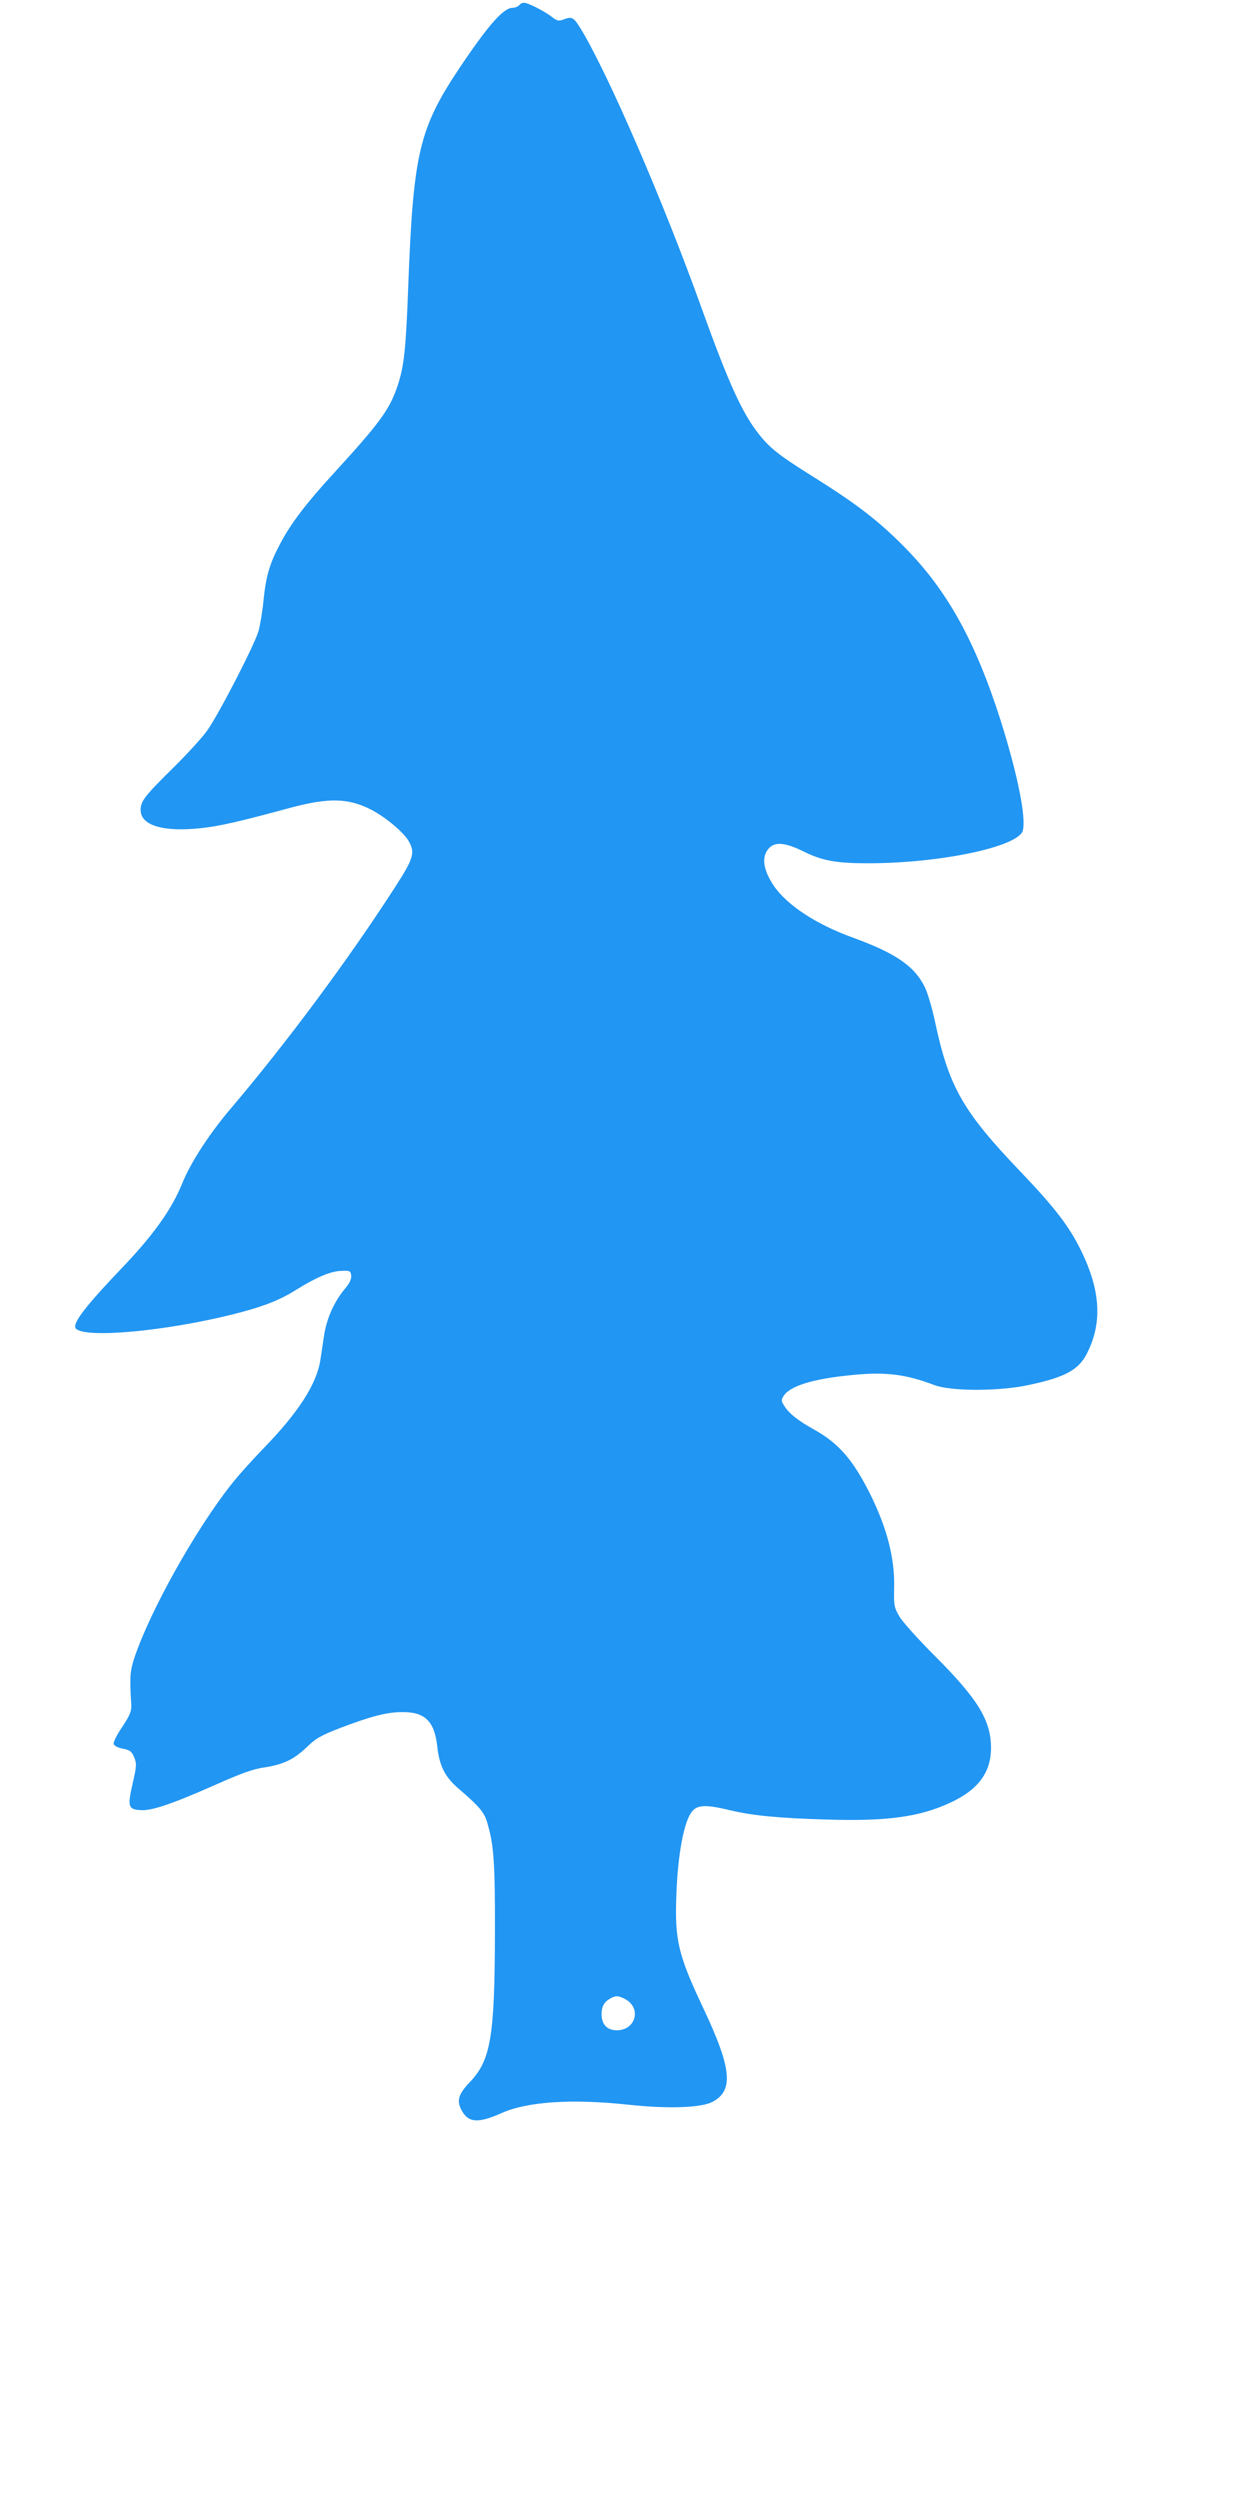 <?xml version="1.0" standalone="no"?>
<!DOCTYPE svg PUBLIC "-//W3C//DTD SVG 20010904//EN"
 "http://www.w3.org/TR/2001/REC-SVG-20010904/DTD/svg10.dtd">
<svg version="1.0" xmlns="http://www.w3.org/2000/svg"
 width="640pt" height="1280pt" viewBox="0 0 640 1280"
 preserveAspectRatio="xMidYMid meet">
<g transform="translate(0,1280) scale(0.1,-0.1)"
fill="#2196f3" stroke="none">
<path d="M2660 12775 c-7 -8 -23 -15 -35 -15 -47 0 -122 -85 -267 -300 -213
-318 -242 -441 -268 -1130 -12 -322 -21 -405 -55 -507 -41 -121 -91 -189 -327
-447 -138 -150 -219 -256 -273 -359 -55 -103 -73 -166 -86 -292 -5 -55 -17
-125 -25 -155 -20 -70 -202 -424 -263 -510 -25 -36 -104 -122 -175 -192 -146
-144 -166 -170 -166 -215 0 -80 116 -114 311 -93 94 10 197 34 459 105 195 52
296 49 413 -12 76 -40 170 -120 192 -164 31 -58 21 -87 -78 -240 -237 -367
-549 -787 -834 -1123 -111 -130 -208 -280 -250 -385 -53 -131 -145 -261 -304
-428 -194 -203 -263 -293 -240 -316 50 -50 456 -13 801 73 152 38 239 71 326
126 105 65 178 96 232 97 44 2 47 0 50 -24 2 -18 -8 -39 -34 -70 -52 -62 -91
-149 -104 -232 -6 -40 -15 -99 -20 -132 -20 -124 -113 -268 -295 -455 -56 -58
-130 -140 -163 -183 -182 -231 -412 -642 -493 -882 -23 -68 -26 -101 -17 -241
2 -35 -5 -53 -45 -114 -27 -39 -47 -79 -45 -88 2 -10 19 -20 46 -25 37 -7 46
-14 59 -44 13 -33 13 -44 -8 -135 -27 -119 -23 -132 42 -136 56 -4 164 33 389
133 122 54 184 77 239 85 101 15 155 41 221 104 47 46 72 60 175 100 156 59
235 80 315 80 116 1 165 -47 179 -178 11 -98 40 -155 108 -213 108 -93 132
-121 148 -176 33 -112 40 -199 39 -562 -1 -532 -21 -653 -128 -765 -62 -65
-70 -98 -39 -151 34 -58 84 -60 201 -8 132 59 360 74 648 43 201 -22 374 -16
431 14 111 58 100 171 -47 482 -127 269 -146 346 -137 576 7 212 40 383 81
430 28 34 72 35 196 5 115 -27 246 -40 490 -47 310 -10 478 13 635 86 145 67
210 156 209 285 -2 139 -68 247 -288 467 -84 84 -166 175 -182 203 -26 46 -28
55 -26 145 4 150 -36 306 -124 483 -87 173 -160 257 -283 326 -86 48 -129 82
-155 122 -17 27 -17 31 -3 53 34 51 152 87 352 106 168 17 273 4 420 -52 86
-32 332 -32 483 1 184 39 255 77 297 161 80 157 70 323 -30 527 -61 125 -136
222 -310 404 -297 311 -367 434 -439 774 -14 65 -37 143 -51 171 -53 108 -150
174 -370 254 -185 67 -333 164 -402 263 -58 86 -66 154 -23 197 31 31 84 25
175 -20 95 -47 166 -60 330 -60 371 0 771 85 792 168 17 70 -27 287 -113 561
-131 411 -275 671 -499 896 -128 129 -241 216 -455 350 -182 114 -227 149
-286 224 -85 108 -155 263 -291 641 -196 547 -478 1199 -619 1432 -37 60 -45
65 -90 48 -22 -9 -32 -7 -58 13 -33 26 -98 60 -132 71 -13 4 -26 1 -34 -9z
m540 -10210 c86 -45 56 -160 -42 -160 -50 0 -78 30 -78 84 1 39 13 61 45 79
27 15 41 15 75 -3z"/>
</g>
</svg>
